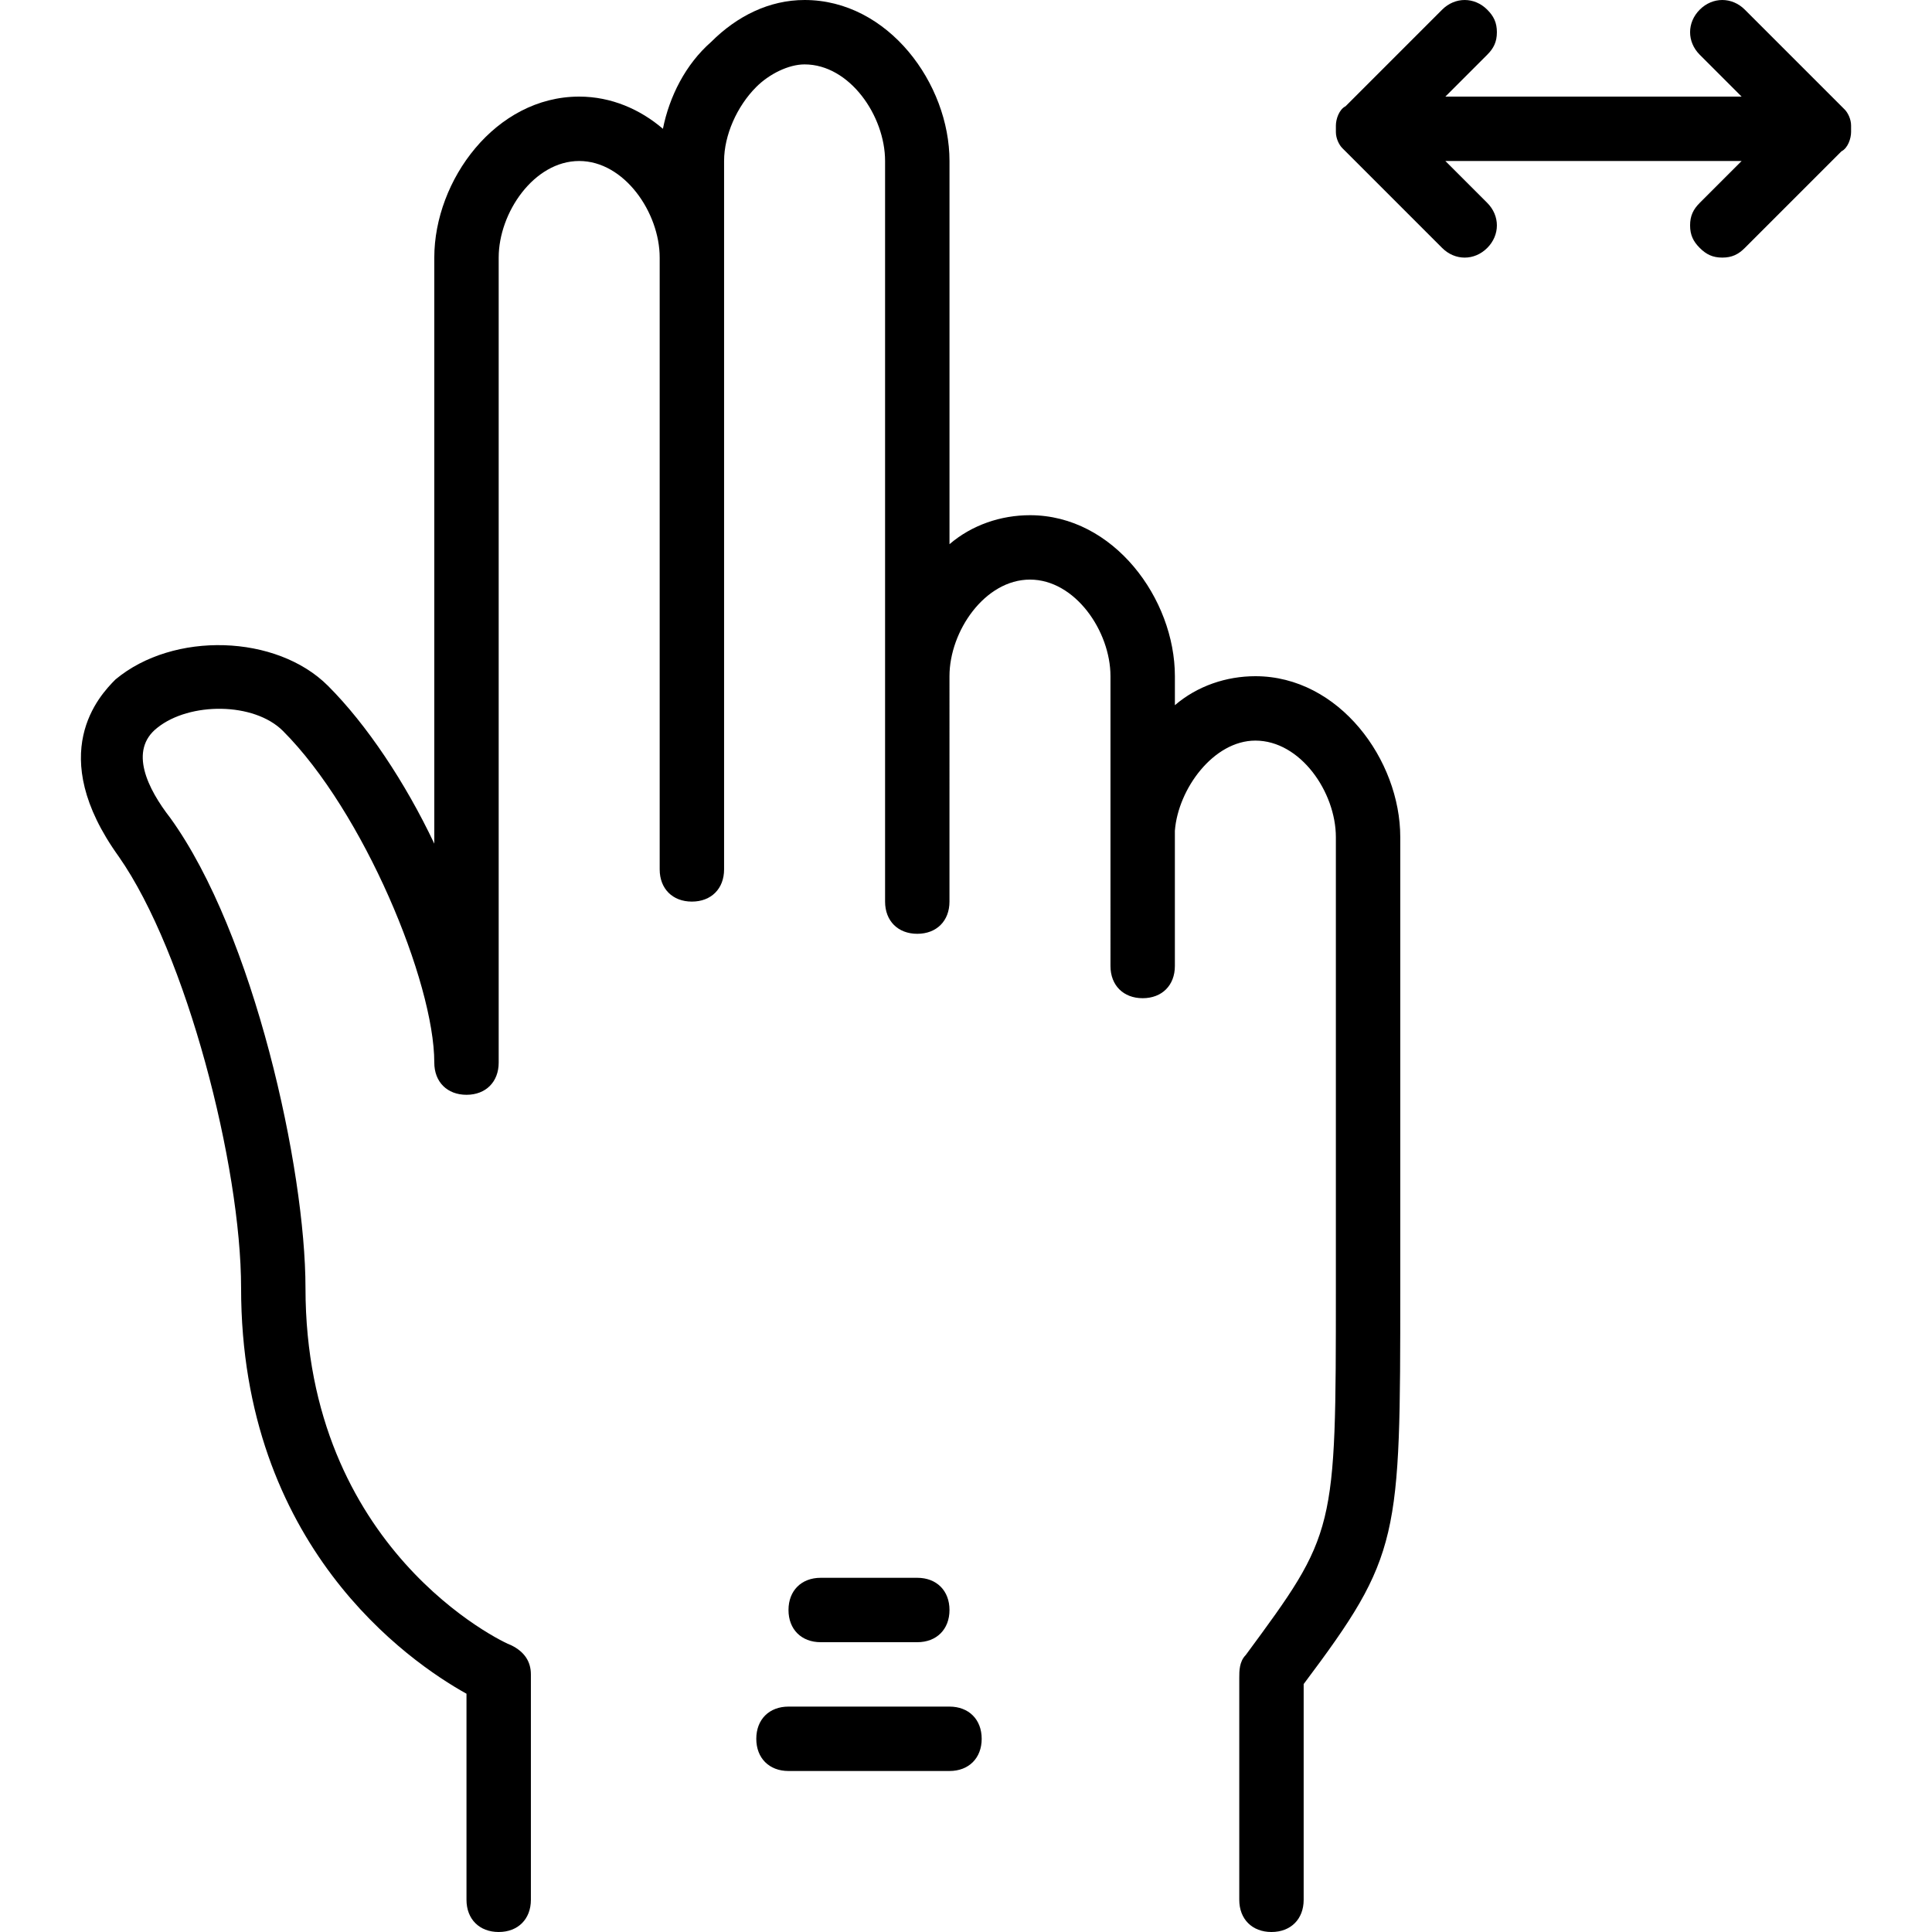 <?xml version="1.0" encoding="iso-8859-1"?>
<!-- Generator: Adobe Illustrator 19.0.0, SVG Export Plug-In . SVG Version: 6.00 Build 0)  -->
<svg version="1.1" id="Layer_1" xmlns="http://www.w3.org/2000/svg" xmlns:xlink="http://www.w3.org/1999/xlink" x="0px" y="0px"
	 viewBox="0 0 512 512" style="enable-background:new 0 0 512 512;" xml:space="preserve">
<g transform="translate(1 1)">
	<g>
		<g>
			<path d="M487.852,28.013c-0.853-0.853-0.853-0.853-0.853-0.853l-25.6-25.6c-3.413-3.413-8.533-3.413-11.947,0
				c-3.413,3.413-3.413,8.533,0,11.947L460.545,24.6h-78.507l11.093-11.093c1.707-1.707,2.56-3.413,2.56-5.973
				s-0.853-4.267-2.56-5.973c-3.413-3.413-8.533-3.413-11.947,0l-25.6,25.6c-1.707,0.853-2.56,3.413-2.56,5.12
				c0,0.853,0,0.853,0,1.707c0,1.707,0.853,3.413,1.707,4.267c0.853,0.853,0.853,0.853,0.853,0.853l25.6,25.6
				c3.413,3.413,8.533,3.413,11.947,0s3.413-8.533,0-11.947l-11.093-11.093h78.507L449.452,52.76
				c-1.707,1.707-2.56,3.413-2.56,5.973s0.853,4.267,2.56,5.973s3.413,2.56,5.973,2.56s4.267-0.853,5.973-2.56l25.6-25.6
				c1.707-0.853,2.56-3.413,2.56-5.12c0-0.853,0-0.853,0-1.707C489.558,30.573,488.705,28.867,487.852,28.013z"/>
			<path d="M331.692,178.2c-7.68,0-15.36,2.56-21.333,7.68v-7.68c0-20.48-16.213-42.667-38.4-42.667c-7.68,0-15.36,2.56-21.333,7.68
				V41.667c0-20.48-16.213-42.667-38.4-42.667c-9.387,0-17.92,4.267-24.747,11.093c-6.827,5.973-11.093,14.507-12.8,23.04
				c-5.973-5.12-13.653-8.533-22.187-8.533c-22.187,0-38.4,22.187-38.4,42.667v155.307c-7.68-16.213-17.92-31.573-28.16-41.813
				c-13.653-13.653-40.96-14.507-56.32-1.707c-4.267,4.267-18.773,19.627,0.853,46.933c17.92,25.6,32.427,81.92,32.427,114.347
				c0,68.267,44.373,98.987,59.733,107.52v54.613c0,5.12,3.413,8.533,8.533,8.533s8.533-3.413,8.533-8.533v-59.733
				c0-3.413-1.707-5.973-5.12-7.68c-2.56-0.853-54.613-25.6-54.613-94.72c0-31.573-13.653-93.867-35.84-124.587
				c-5.973-7.68-11.093-17.92-3.413-23.893c8.533-6.827,25.6-6.827,33.28,0.853c21.333,21.333,40.107,66.56,40.107,87.893
				c0,5.12,3.413,8.533,8.533,8.533s8.533-3.413,8.533-8.533V67.267c0-11.947,9.387-25.6,21.333-25.6
				c11.947,0,21.333,13.653,21.333,25.6V229.4c0,5.12,3.413,8.533,8.533,8.533s8.533-3.413,8.533-8.533V41.667
				c0-6.827,3.413-14.507,8.533-19.627c3.413-3.413,8.533-5.973,12.8-5.973c11.947,0,21.333,13.653,21.333,25.6v196.267
				c0,5.12,3.413,8.533,8.533,8.533s8.533-3.413,8.533-8.533V178.2c0-11.947,9.387-25.6,21.333-25.6
				c11.947,0,21.333,13.653,21.333,25.6v40.96c0,0.853,0,0.853,0,1.707V255c0,5.12,3.413,8.533,8.533,8.533s8.533-3.413,8.533-8.533
				v-35.84c0.853-11.093,10.24-23.893,21.333-23.893c11.947,0,21.333,13.653,21.333,25.6v119.467c0,64.853,0,64.853-23.893,97.28
				c-1.707,1.707-1.707,4.267-1.707,5.973v58.88c0,5.12,3.413,8.533,8.533,8.533c5.12,0,8.533-3.413,8.533-8.533v-57.173
				c25.6-34.133,25.6-38.4,25.6-104.96V220.867C370.092,200.387,353.878,178.2,331.692,178.2z"/>
			<path d="M242.092,434.2c5.12,0,8.533-3.413,8.533-8.533s-3.413-8.533-8.533-8.533h-25.6c-5.12,0-8.533,3.413-8.533,8.533
				s3.413,8.533,8.533,8.533H242.092z"/>
			<path d="M250.625,451.267h-42.667c-5.12,0-8.533,3.413-8.533,8.533c0,5.12,3.413,8.533,8.533,8.533h42.667
				c5.12,0,8.533-3.413,8.533-8.533C259.158,454.68,255.745,451.267,250.625,451.267z"/>
		</g>
	</g>
</g>
<g>
</g>
<g>
</g>
<g>
</g>
<g>
</g>
<g>
</g>
<g>
</g>
<g>
</g>
<g>
</g>
<g>
</g>
<g>
</g>
<g>
</g>
<g>
</g>
<g>
</g>
<g>
</g>
<g>
</g>
</svg>
